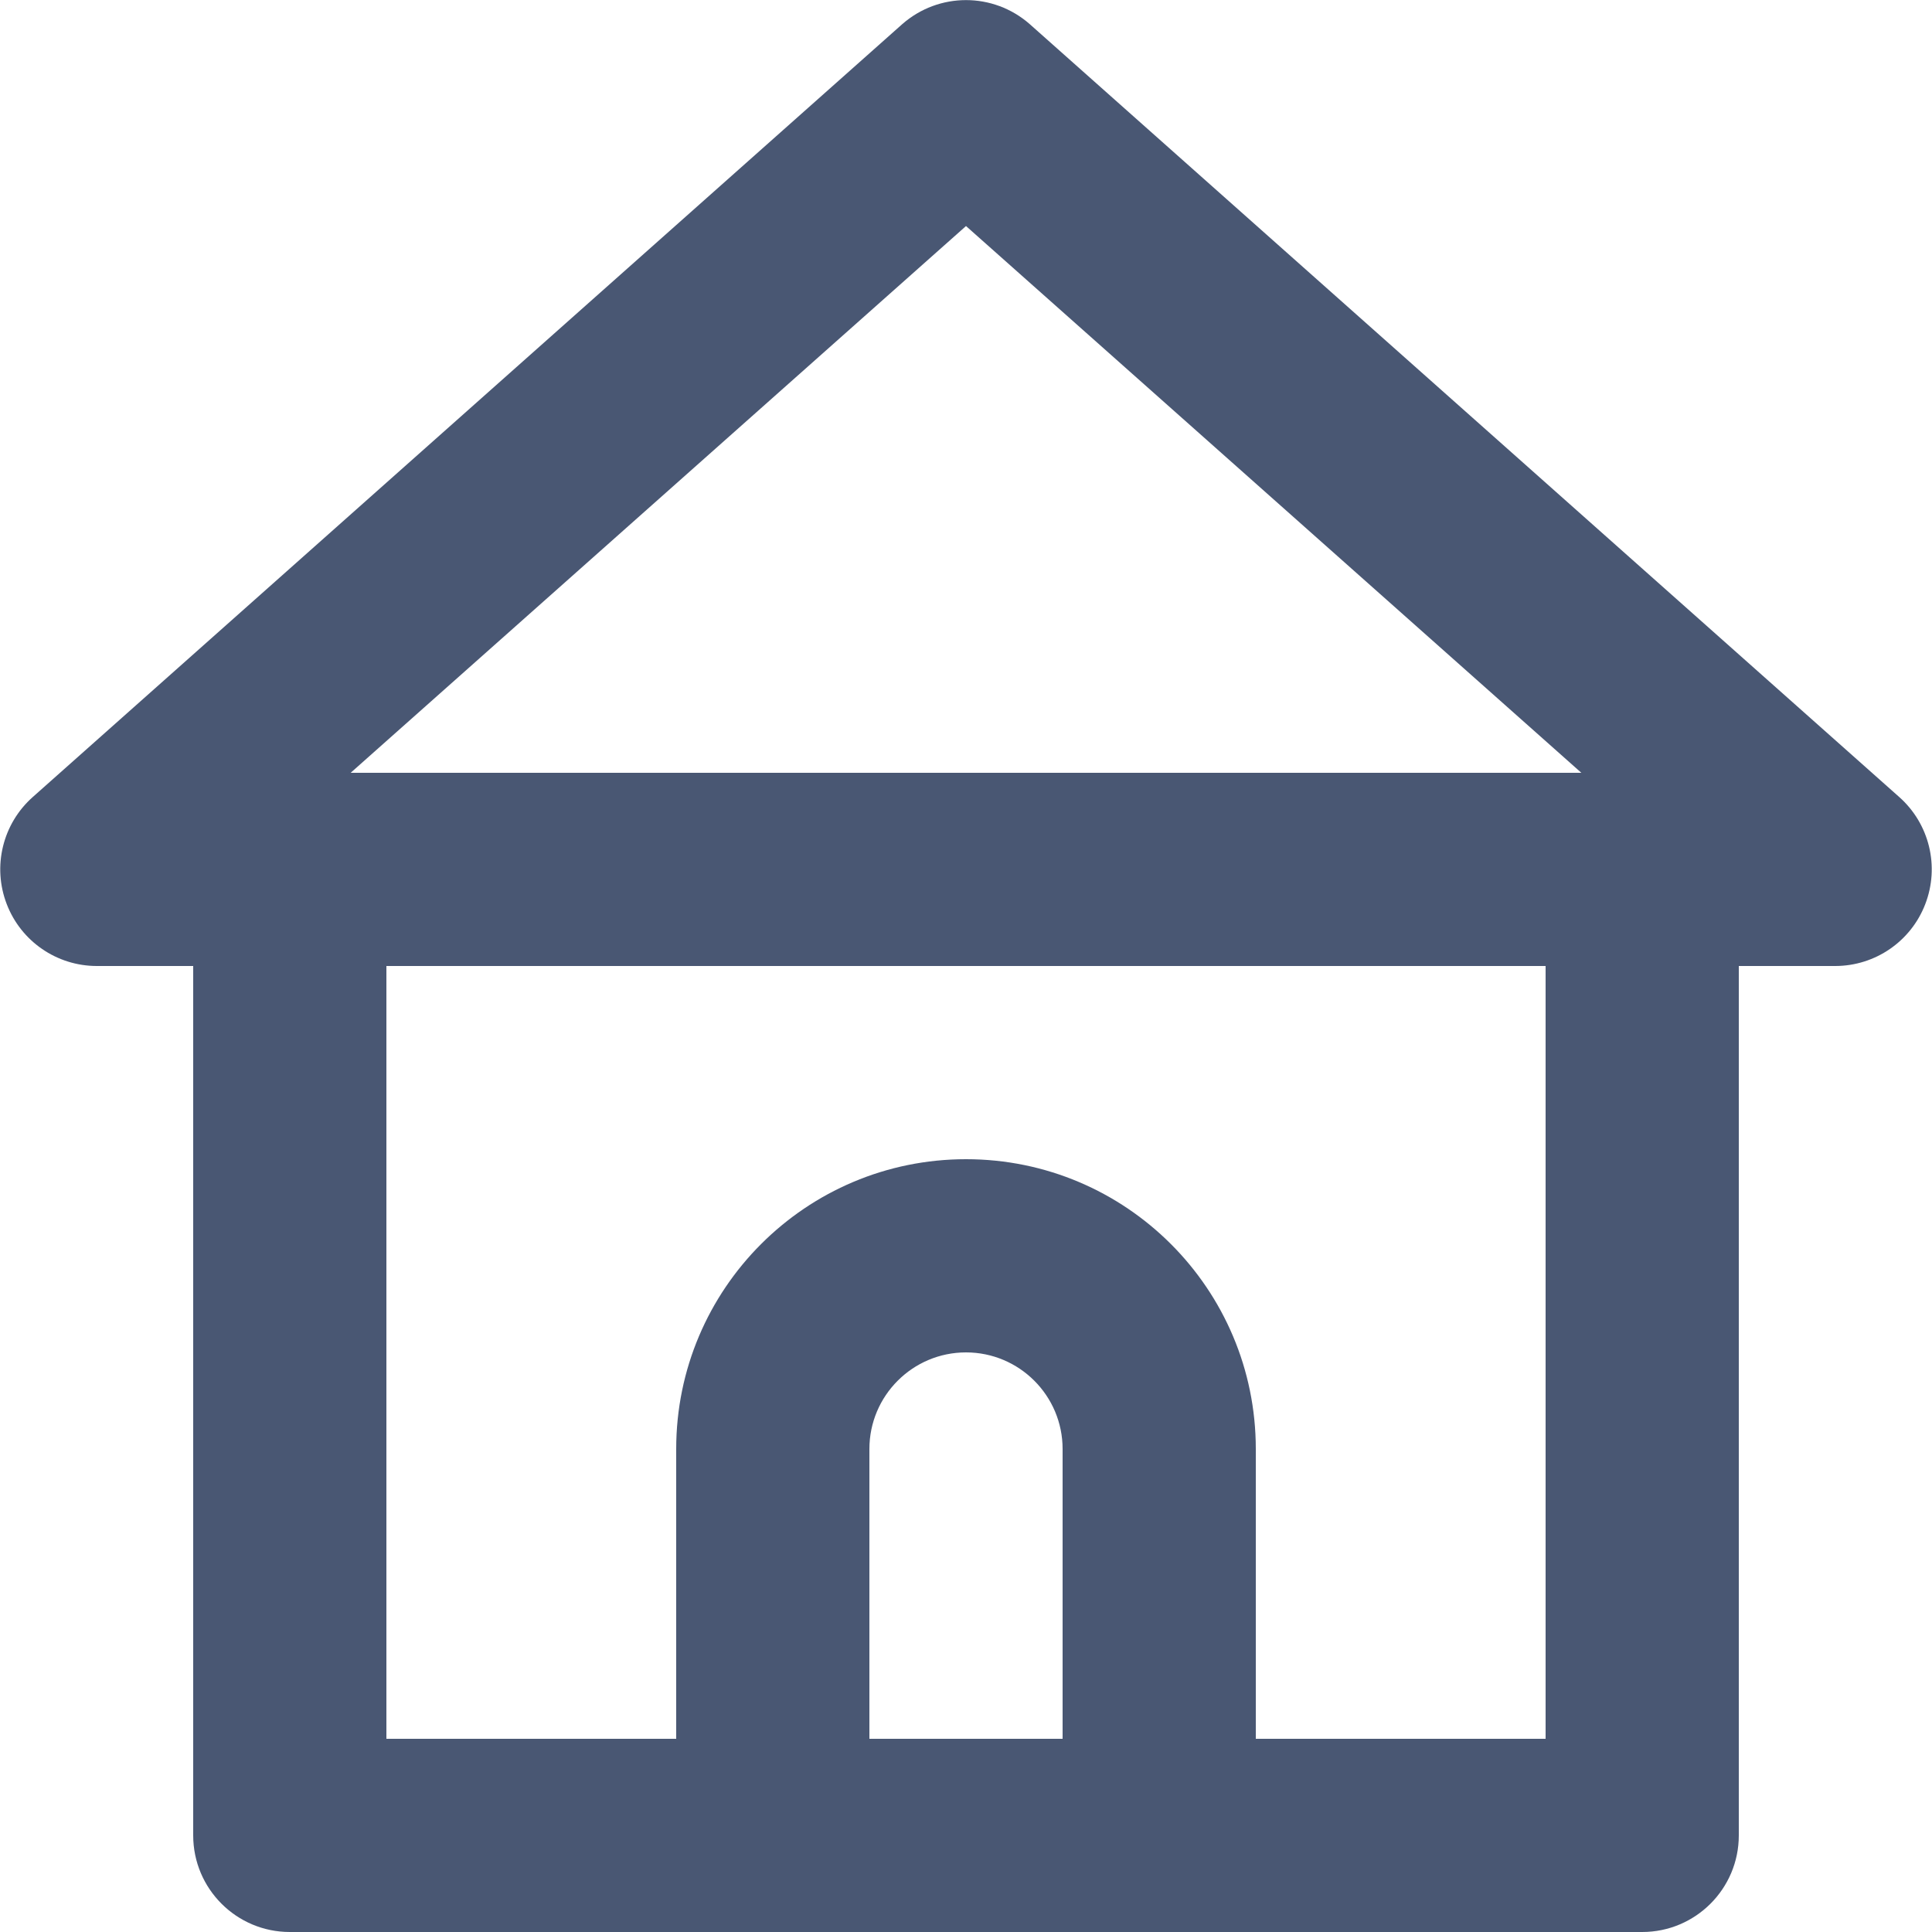 <?xml version="1.0" encoding="UTF-8"?>
<svg width="20px" height="20px" viewBox="0 0 20 20" version="1.1" xmlns="http://www.w3.org/2000/svg" xmlns:xlink="http://www.w3.org/1999/xlink">
    <title>home</title>
    <g id="Mobile" stroke="none" stroke-width="1" fill="none" fill-rule="evenodd">
        <g id="3.MENU" transform="translate(-46, -240)" fill="#495773" fill-rule="nonzero">
            <g id="home" transform="translate(46, 240)">
                <path d="M19.66,8.25 L10.66,0.25 C10.282,-0.082 9.718,-0.082 9.34,0.25 L0.34,8.25 C0.027,8.527 -0.081,8.97 0.07,9.36 C0.218,9.745 0.588,9.999 1,10 L2,10 L2,19 C2,19.552 2.448,20 3,20 L17,20 C17.552,20 18,19.552 18,19 L18,10 L19,10 C19.412,9.999 19.782,9.745 19.93,9.36 C20.081,8.97 19.973,8.527 19.66,8.25 Z M11,18 L9,18 L9,15 C9,14.448 9.448,14 10,14 C10.552,14 11,14.448 11,15 L11,18 Z M16,18 L13,18 L13,15 C13,13.343 11.657,12 10,12 C8.343,12 7,13.343 7,15 L7,18 L4,18 L4,10 L16,10 L16,18 Z M3.63,8 L10,2.34 L16.37,8 L3.63,8 Z" id="Shape"></path>
            </g>
        </g>
    </g>
</svg>